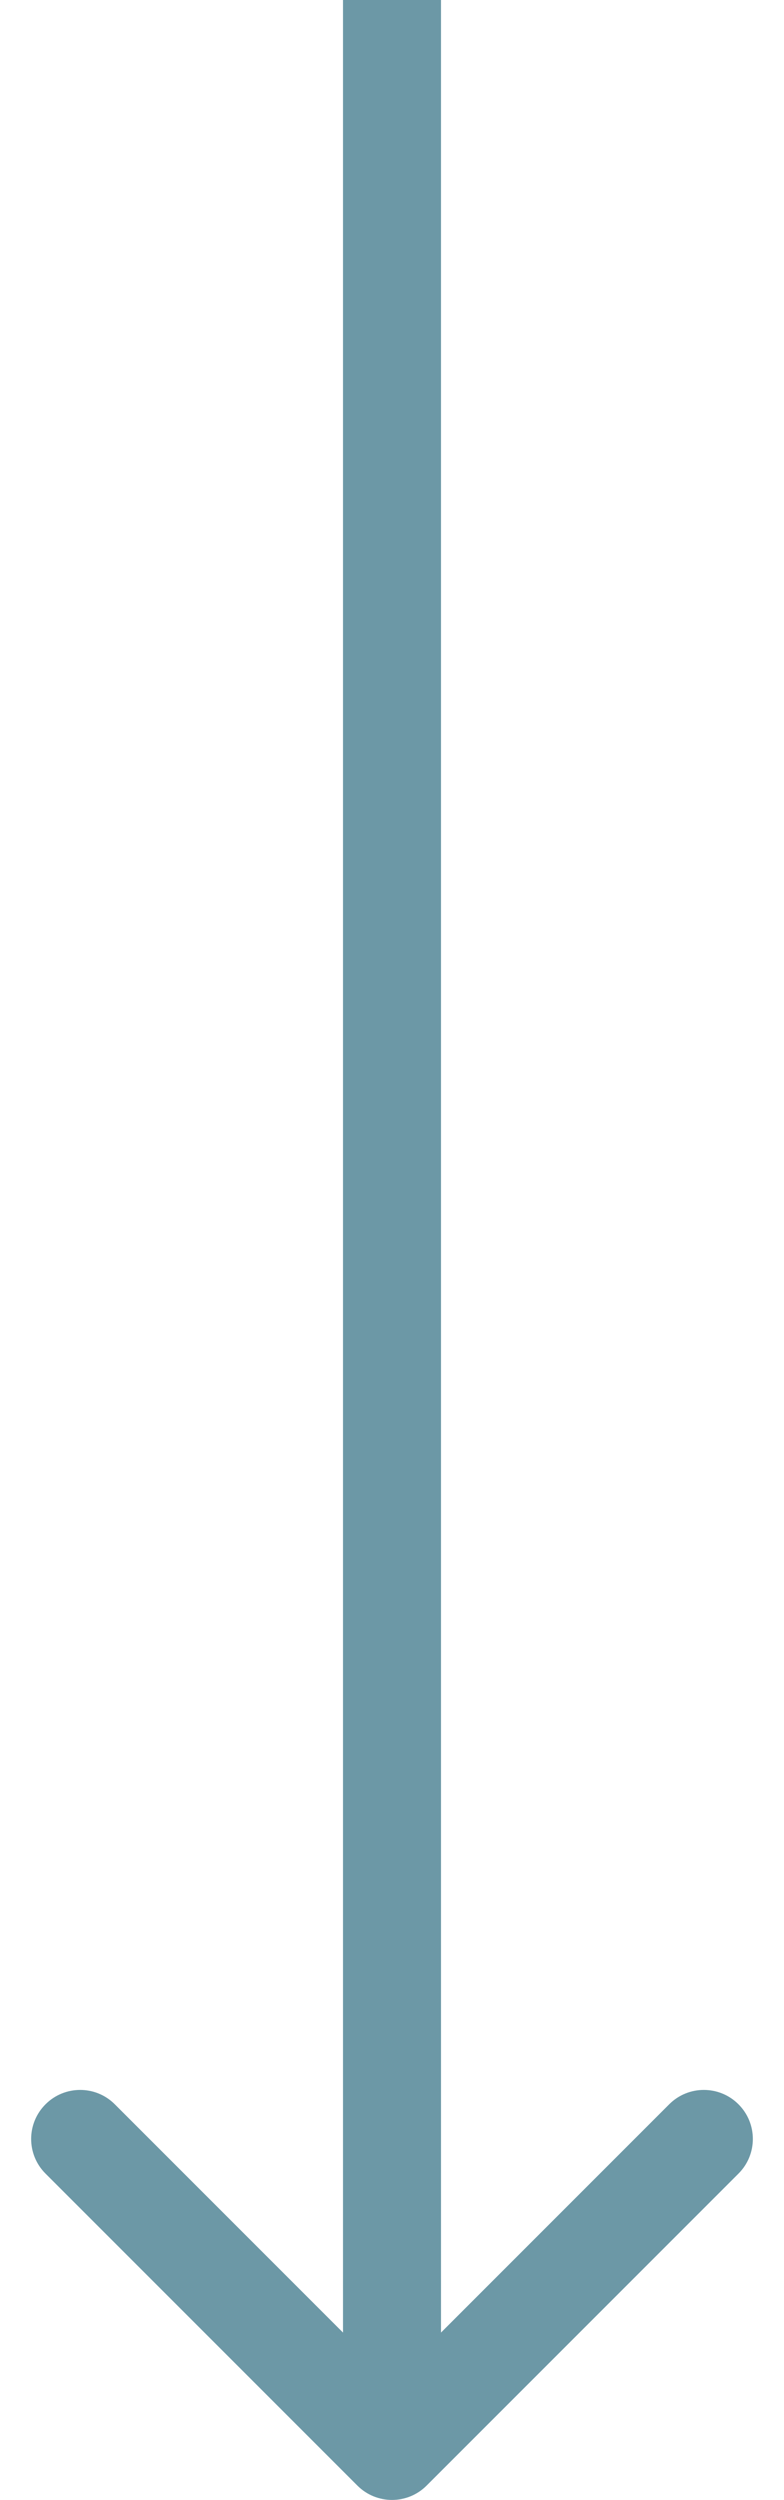 <?xml version="1.0" encoding="UTF-8"?> <svg xmlns="http://www.w3.org/2000/svg" width="16" height="51" viewBox="0 0 16 51" fill="none"> <path d="M7.293 50.707C7.683 51.098 8.317 51.098 8.707 50.707L15.071 44.343C15.462 43.953 15.462 43.319 15.071 42.929C14.681 42.538 14.047 42.538 13.657 42.929L8 48.586L2.343 42.929C1.953 42.538 1.319 42.538 0.929 42.929C0.538 43.319 0.538 43.953 0.929 44.343L7.293 50.707ZM7 4.37114e-08L7 50L9 50L9 -4.37114e-08L7 4.37114e-08Z" fill="#6C98A6"></path> </svg> 